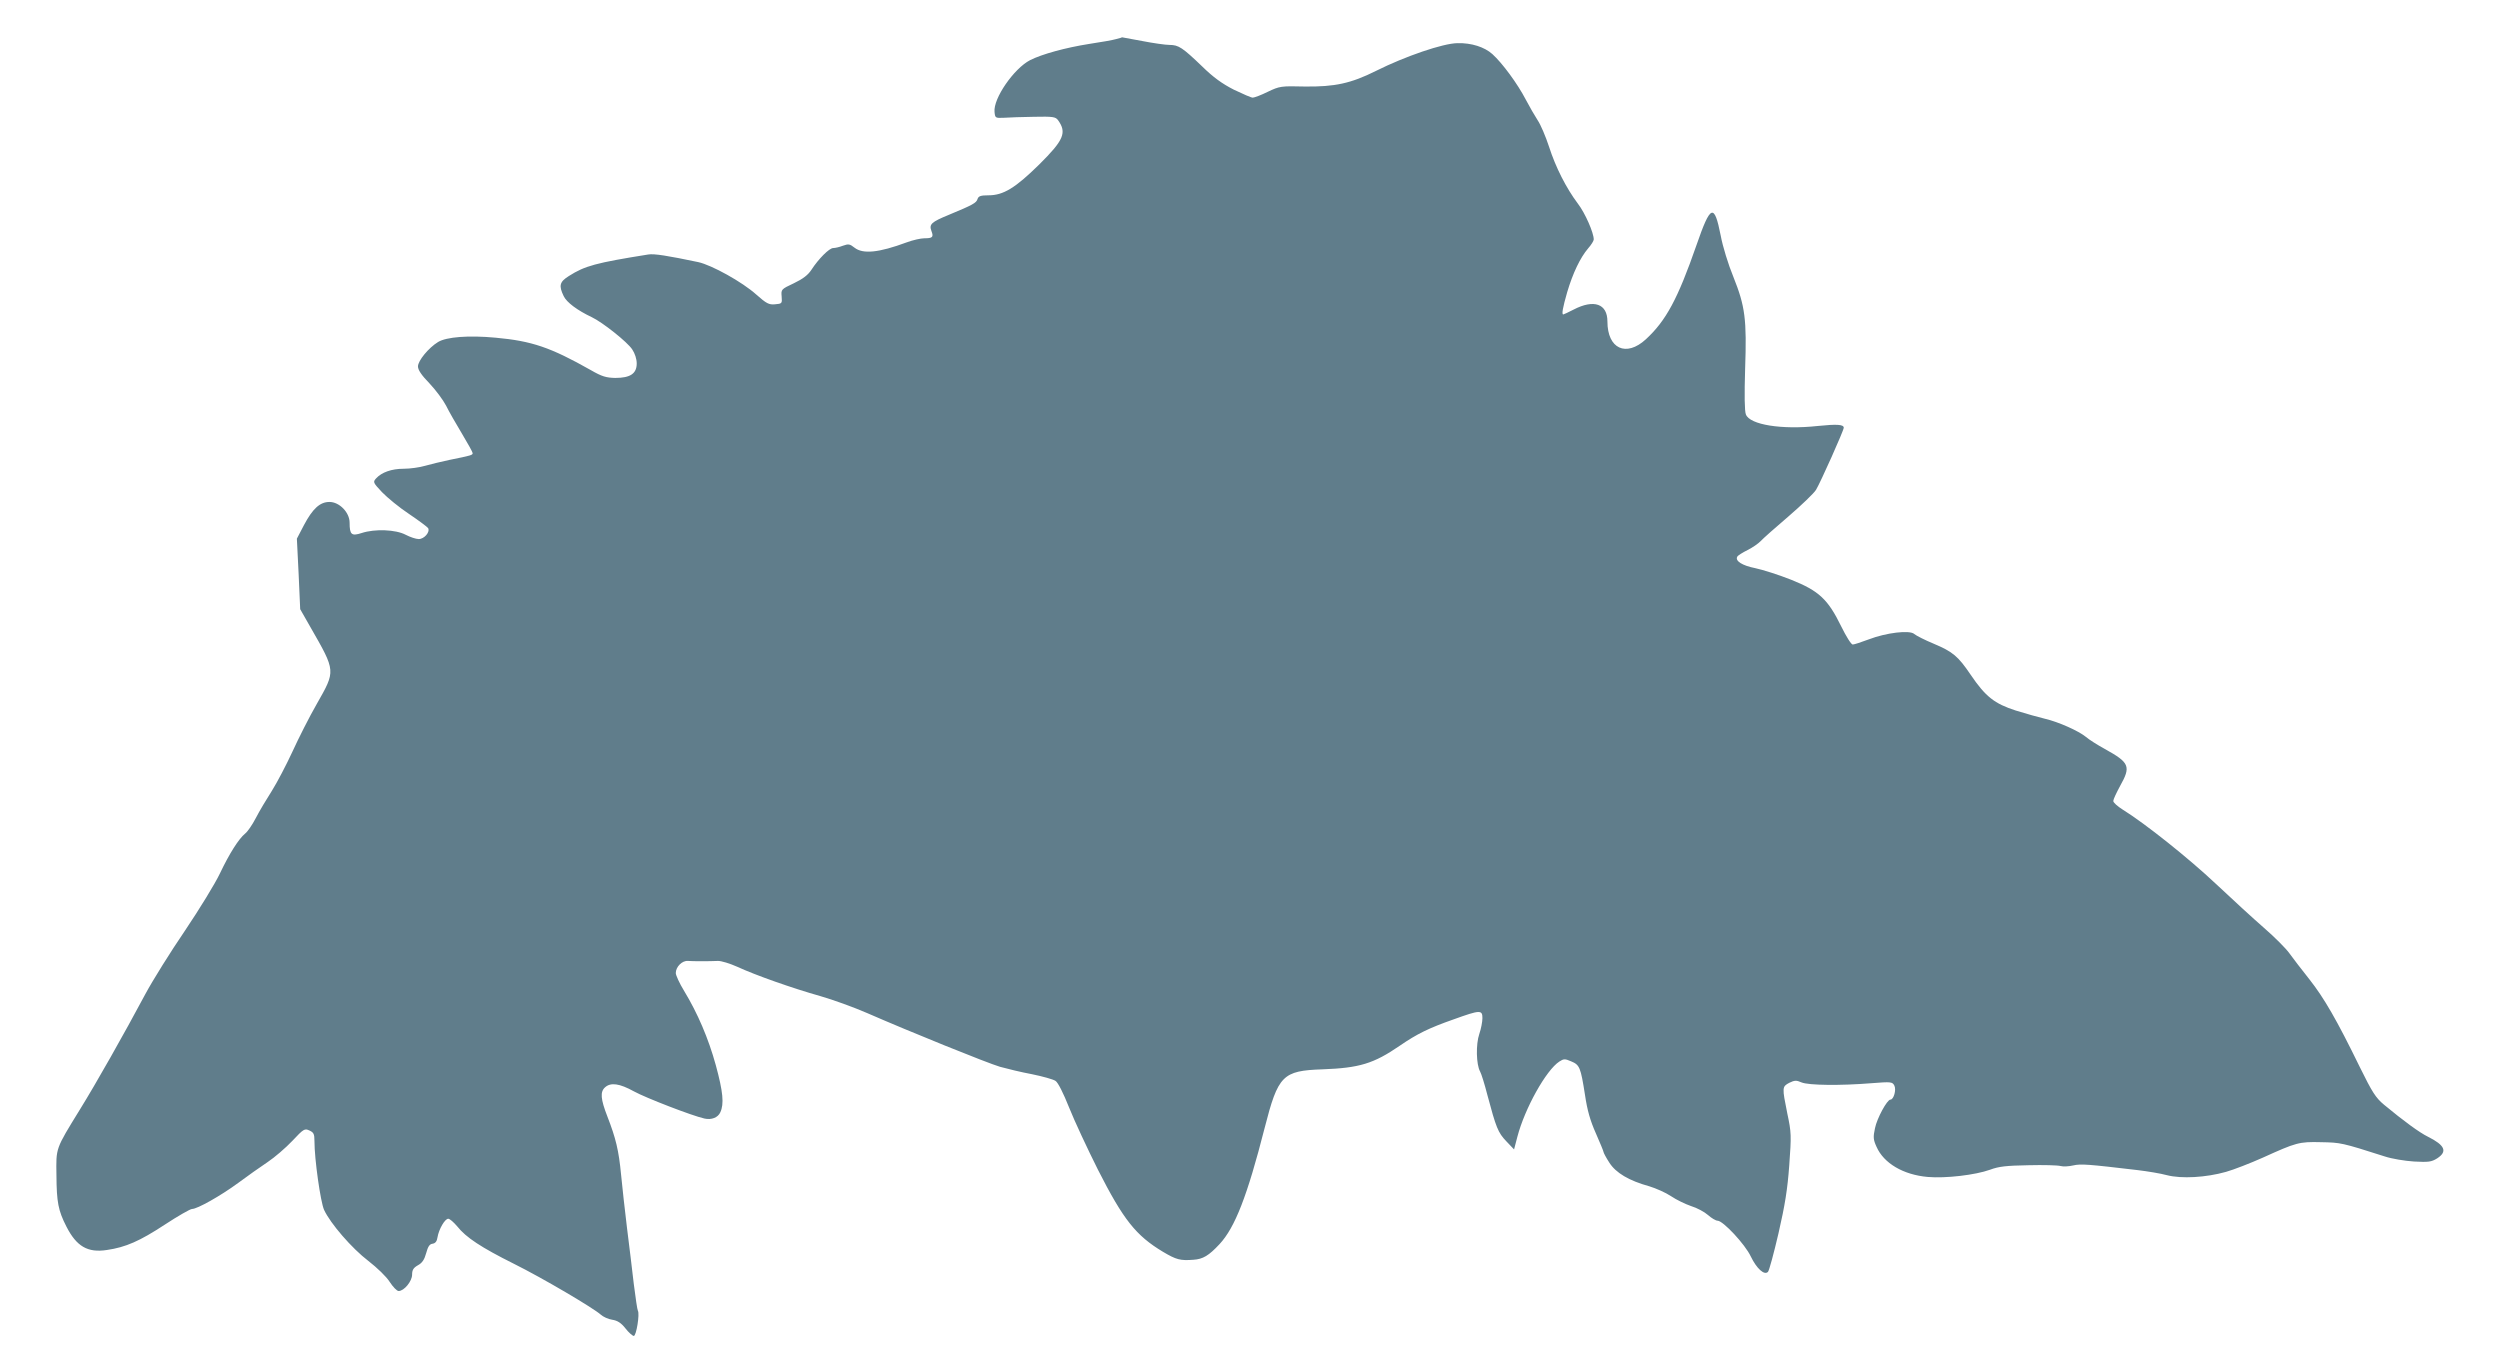 <?xml version="1.0" standalone="no"?>
<!DOCTYPE svg PUBLIC "-//W3C//DTD SVG 20010904//EN"
 "http://www.w3.org/TR/2001/REC-SVG-20010904/DTD/svg10.dtd">
<svg version="1.0" xmlns="http://www.w3.org/2000/svg"
 width="1280pt" height="698pt" viewBox="0 0 1280 698"
 preserveAspectRatio="xMidYMid meet">
<g transform="translate(0,698) scale(0.1,-0.1)"
fill="#607d8b" stroke="none">
<path d="M5715 6780 c-16 -5 -79 -16 -139 -25 -120 -19 -241 -52 -302 -83 -83
-43 -189 -196 -182 -265 3 -31 4 -32 48 -30 25 2 94 4 154 5 97 2 110 0 123
-17 46 -64 30 -102 -96 -227 -123 -121 -184 -158 -260 -158 -40 0 -51 -4 -56
-19 -6 -20 -24 -30 -147 -81 -90 -37 -102 -48 -89 -83 12 -31 6 -37 -36 -37
-18 0 -59 -9 -91 -21 -143 -53 -224 -61 -267 -27 -24 19 -31 20 -59 10 -18 -7
-40 -12 -50 -12 -20 0 -75 -55 -112 -112 -17 -26 -43 -46 -89 -68 -66 -31 -66
-32 -63 -68 3 -36 2 -37 -34 -40 -31 -3 -44 4 -96 50 -71 64 -228 151 -297
166 -157 33 -226 44 -256 39 -269 -43 -324 -58 -406 -110 -48 -30 -53 -49 -27
-103 15 -32 70 -73 144 -108 55 -26 182 -127 207 -165 14 -21 23 -49 23 -72 0
-52 -33 -74 -110 -74 -46 1 -68 7 -125 40 -207 117 -302 149 -487 166 -139 13
-252 4 -295 -22 -49 -30 -103 -96 -103 -125 0 -18 18 -45 59 -87 32 -34 70
-85 85 -114 14 -29 51 -93 81 -143 30 -50 55 -95 55 -100 0 -10 -6 -12 -120
-35 -41 -9 -97 -22 -124 -30 -27 -8 -76 -15 -109 -15 -62 0 -113 -18 -142 -50
-16 -18 -15 -21 31 -70 27 -28 89 -79 139 -112 49 -33 93 -66 97 -72 11 -20
-20 -56 -48 -56 -14 0 -44 10 -67 22 -51 27 -158 31 -225 9 -52 -17 -62 -9
-62 53 0 52 -52 106 -103 106 -49 0 -86 -34 -131 -119 l-36 -69 9 -181 8 -180
53 -93 c130 -227 129 -221 32 -392 -38 -66 -94 -177 -125 -245 -31 -67 -78
-157 -105 -200 -27 -42 -64 -104 -82 -139 -18 -35 -43 -71 -55 -80 -33 -27
-81 -103 -129 -204 -24 -51 -105 -183 -179 -293 -75 -110 -166 -256 -203 -325
-110 -206 -252 -457 -335 -591 -126 -205 -122 -194 -120 -337 1 -137 9 -180
51 -262 52 -102 109 -135 207 -120 97 14 169 46 297 130 67 44 130 80 139 80
27 0 146 67 236 133 47 35 115 83 151 107 36 24 93 73 127 109 58 62 63 64 87
53 22 -10 26 -18 26 -54 0 -94 31 -311 49 -352 32 -70 143 -198 227 -262 45
-35 92 -80 109 -107 17 -26 37 -47 46 -47 28 0 69 50 69 84 0 24 7 35 30 48
22 12 33 29 42 62 9 33 17 46 32 48 15 2 23 12 26 33 7 42 38 95 55 95 8 0 28
-18 46 -39 45 -57 123 -108 289 -191 149 -74 408 -227 446 -261 12 -11 38 -23
58 -26 27 -4 46 -16 68 -44 17 -22 37 -39 43 -39 13 0 31 113 21 129 -3 4 -12
66 -21 137 -8 71 -24 201 -35 289 -11 88 -24 210 -30 270 -12 126 -27 187 -70
298 -35 90 -38 127 -12 150 29 26 74 20 148 -21 60 -33 298 -125 361 -139 36
-8 69 5 81 32 20 43 14 105 -23 241 -38 138 -93 266 -162 380 -24 39 -43 81
-43 92 0 32 33 65 63 62 29 -2 104 -2 152 0 17 1 62 -13 100 -30 93 -43 283
-110 425 -150 63 -18 171 -57 240 -87 222 -97 613 -255 680 -275 36 -10 110
-28 164 -38 54 -11 108 -26 120 -34 13 -8 40 -62 70 -137 27 -68 94 -211 147
-317 131 -258 195 -338 333 -421 69 -41 89 -46 156 -41 49 3 79 21 134 80 79
85 142 246 231 595 69 270 92 293 296 300 189 7 262 29 396 121 89 61 148 90
276 135 136 49 147 49 147 6 0 -18 -7 -55 -16 -81 -18 -52 -16 -156 4 -192 6
-10 23 -64 37 -119 45 -169 55 -194 97 -238 l40 -42 17 65 c38 145 147 341
215 385 22 14 28 15 60 1 44 -18 49 -31 71 -171 12 -81 27 -133 56 -198 21
-48 39 -91 39 -95 0 -4 13 -29 30 -55 33 -52 100 -92 205 -121 33 -10 83 -32
110 -50 28 -19 74 -41 103 -51 30 -9 69 -30 87 -46 18 -16 40 -29 49 -29 28 0
141 -121 170 -183 30 -62 69 -98 88 -79 6 6 30 95 54 198 33 144 46 224 55
348 11 152 11 167 -10 265 -27 134 -27 137 10 157 27 13 36 14 63 2 36 -15
199 -17 358 -4 101 8 107 7 117 -12 11 -21 -3 -72 -20 -72 -17 0 -69 -96 -79
-146 -10 -46 -9 -59 8 -96 37 -84 137 -143 262 -154 92 -8 244 10 319 37 45
17 84 21 196 23 77 2 151 0 165 -4 14 -4 43 -2 65 3 39 9 76 6 330 -24 50 -6
117 -17 150 -26 74 -19 199 -12 302 17 39 11 124 44 189 73 170 77 185 82 298
79 100 -2 104 -2 326 -73 36 -12 103 -23 150 -26 74 -4 89 -2 118 16 54 35 41
67 -47 111 -43 21 -125 81 -225 164 -42 35 -60 63 -123 191 -118 242 -184 356
-259 451 -39 49 -85 109 -103 134 -18 25 -76 83 -129 129 -53 46 -164 148
-247 226 -138 130 -361 308 -477 380 -27 17 -48 36 -48 44 0 8 16 42 35 77 56
100 49 119 -78 189 -38 21 -81 48 -97 62 -38 31 -141 77 -210 93 -30 7 -97 26
-149 42 -109 35 -155 71 -231 183 -65 96 -92 118 -189 159 -46 19 -91 42 -100
50 -23 21 -143 7 -234 -28 -37 -14 -74 -26 -81 -26 -8 0 -34 42 -59 93 -68
139 -114 182 -257 239 -63 25 -145 51 -183 59 -66 13 -105 37 -92 59 3 6 27
21 53 34 26 13 56 34 67 46 11 12 75 69 142 126 66 57 130 118 141 136 22 36
142 304 142 318 0 17 -35 19 -133 9 -184 -20 -348 6 -368 59 -7 17 -8 100 -4
232 9 256 0 322 -60 472 -26 63 -55 157 -65 212 -33 167 -52 159 -124 -49 -96
-276 -156 -387 -259 -482 -101 -93 -197 -49 -197 91 0 91 -69 115 -173 61 -27
-14 -51 -25 -53 -25 -9 0 -3 34 20 114 29 98 67 177 107 224 16 18 29 39 29
46 0 34 -44 135 -81 183 -60 80 -114 186 -148 292 -17 52 -43 113 -58 135 -15
23 -42 70 -61 106 -42 81 -120 187 -171 233 -40 36 -107 58 -179 56 -74 -1
-267 -67 -417 -142 -128 -64 -211 -82 -365 -80 -121 3 -128 2 -189 -27 -34
-17 -69 -30 -77 -30 -8 0 -51 19 -97 41 -59 30 -105 63 -162 119 -101 97 -121
110 -167 110 -20 0 -84 9 -140 20 -57 11 -103 19 -103 19 0 -1 -13 -5 -30 -9z"/>
</g>
</svg>
